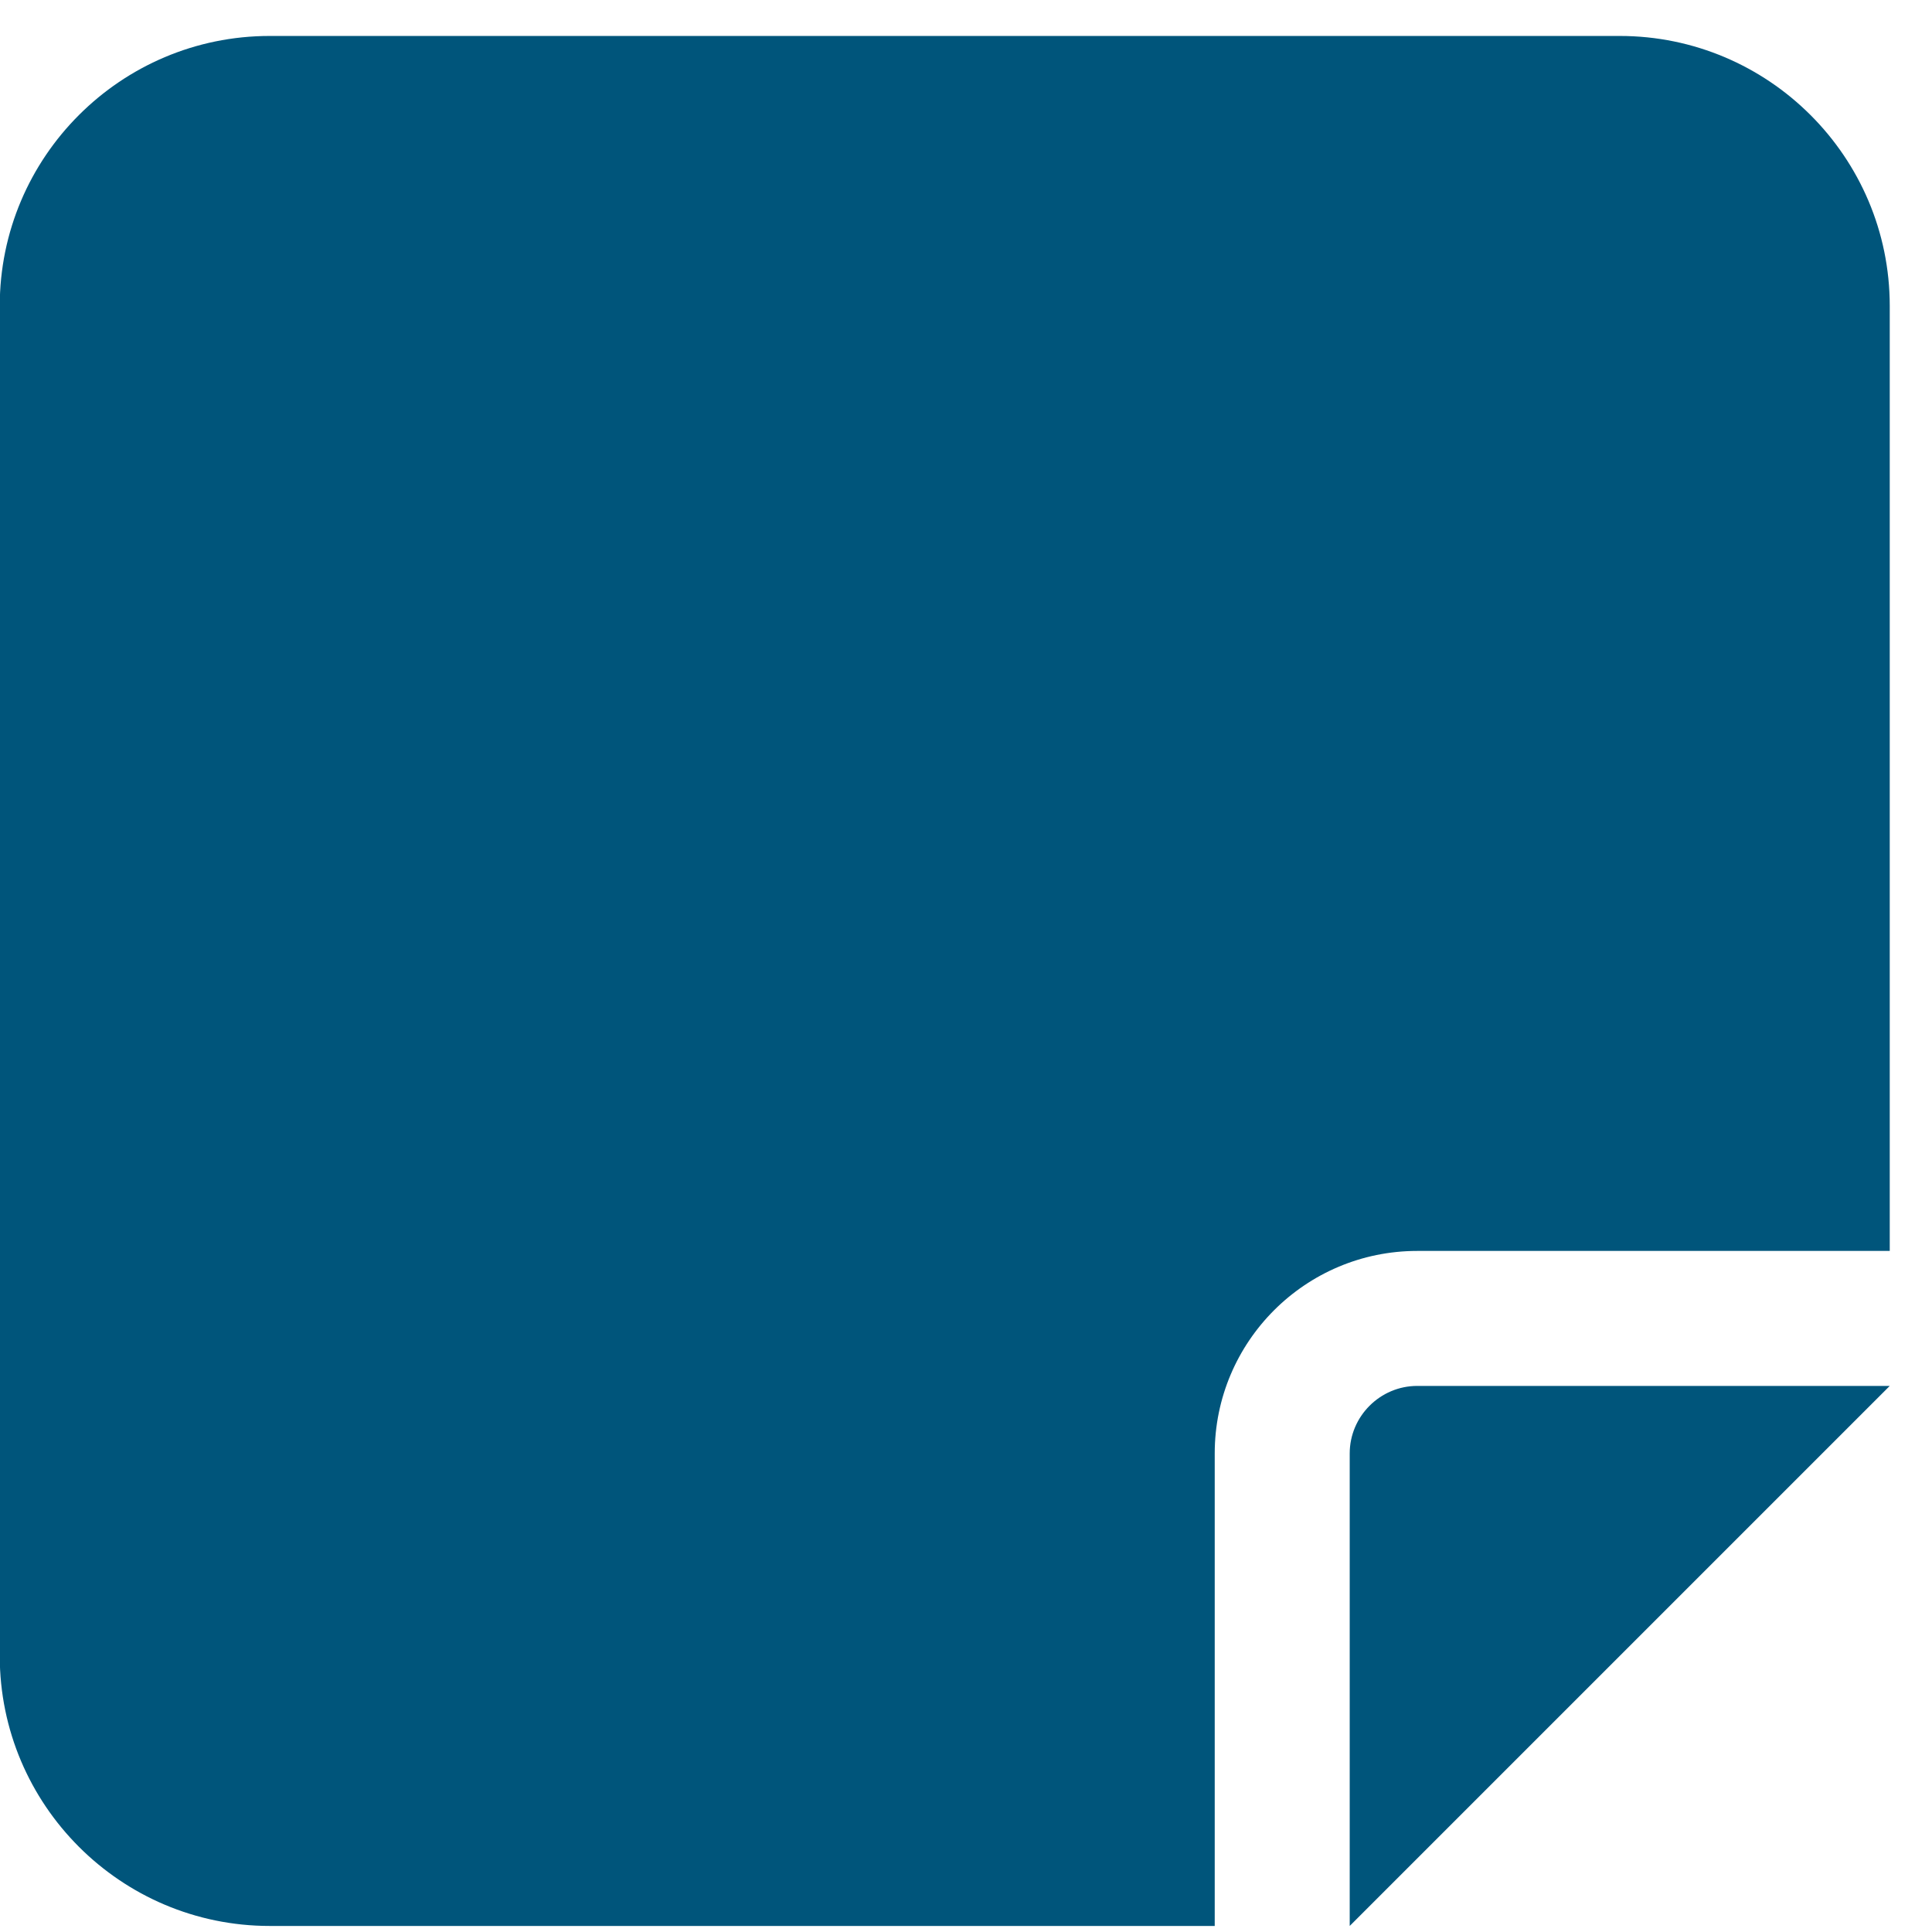 <svg width="23" height="23" viewBox="0 0 23 23" fill="none" xmlns="http://www.w3.org/2000/svg">
<path d="M3.211 0.428C1.438 0.428 -0.003 1.869 -0.003 3.642V19.713C-0.003 21.486 1.438 22.928 3.211 22.928H14.461V17.303C14.461 15.972 15.541 14.892 16.872 14.892H22.497V3.642C22.497 1.869 21.055 0.428 19.282 0.428H3.211ZM22.497 16.499H20.222H16.872C16.43 16.499 16.068 16.861 16.068 17.303V20.653V22.928L17.675 21.321L20.89 18.106L22.497 16.499Z" fill="#00557B"/>
</svg>
